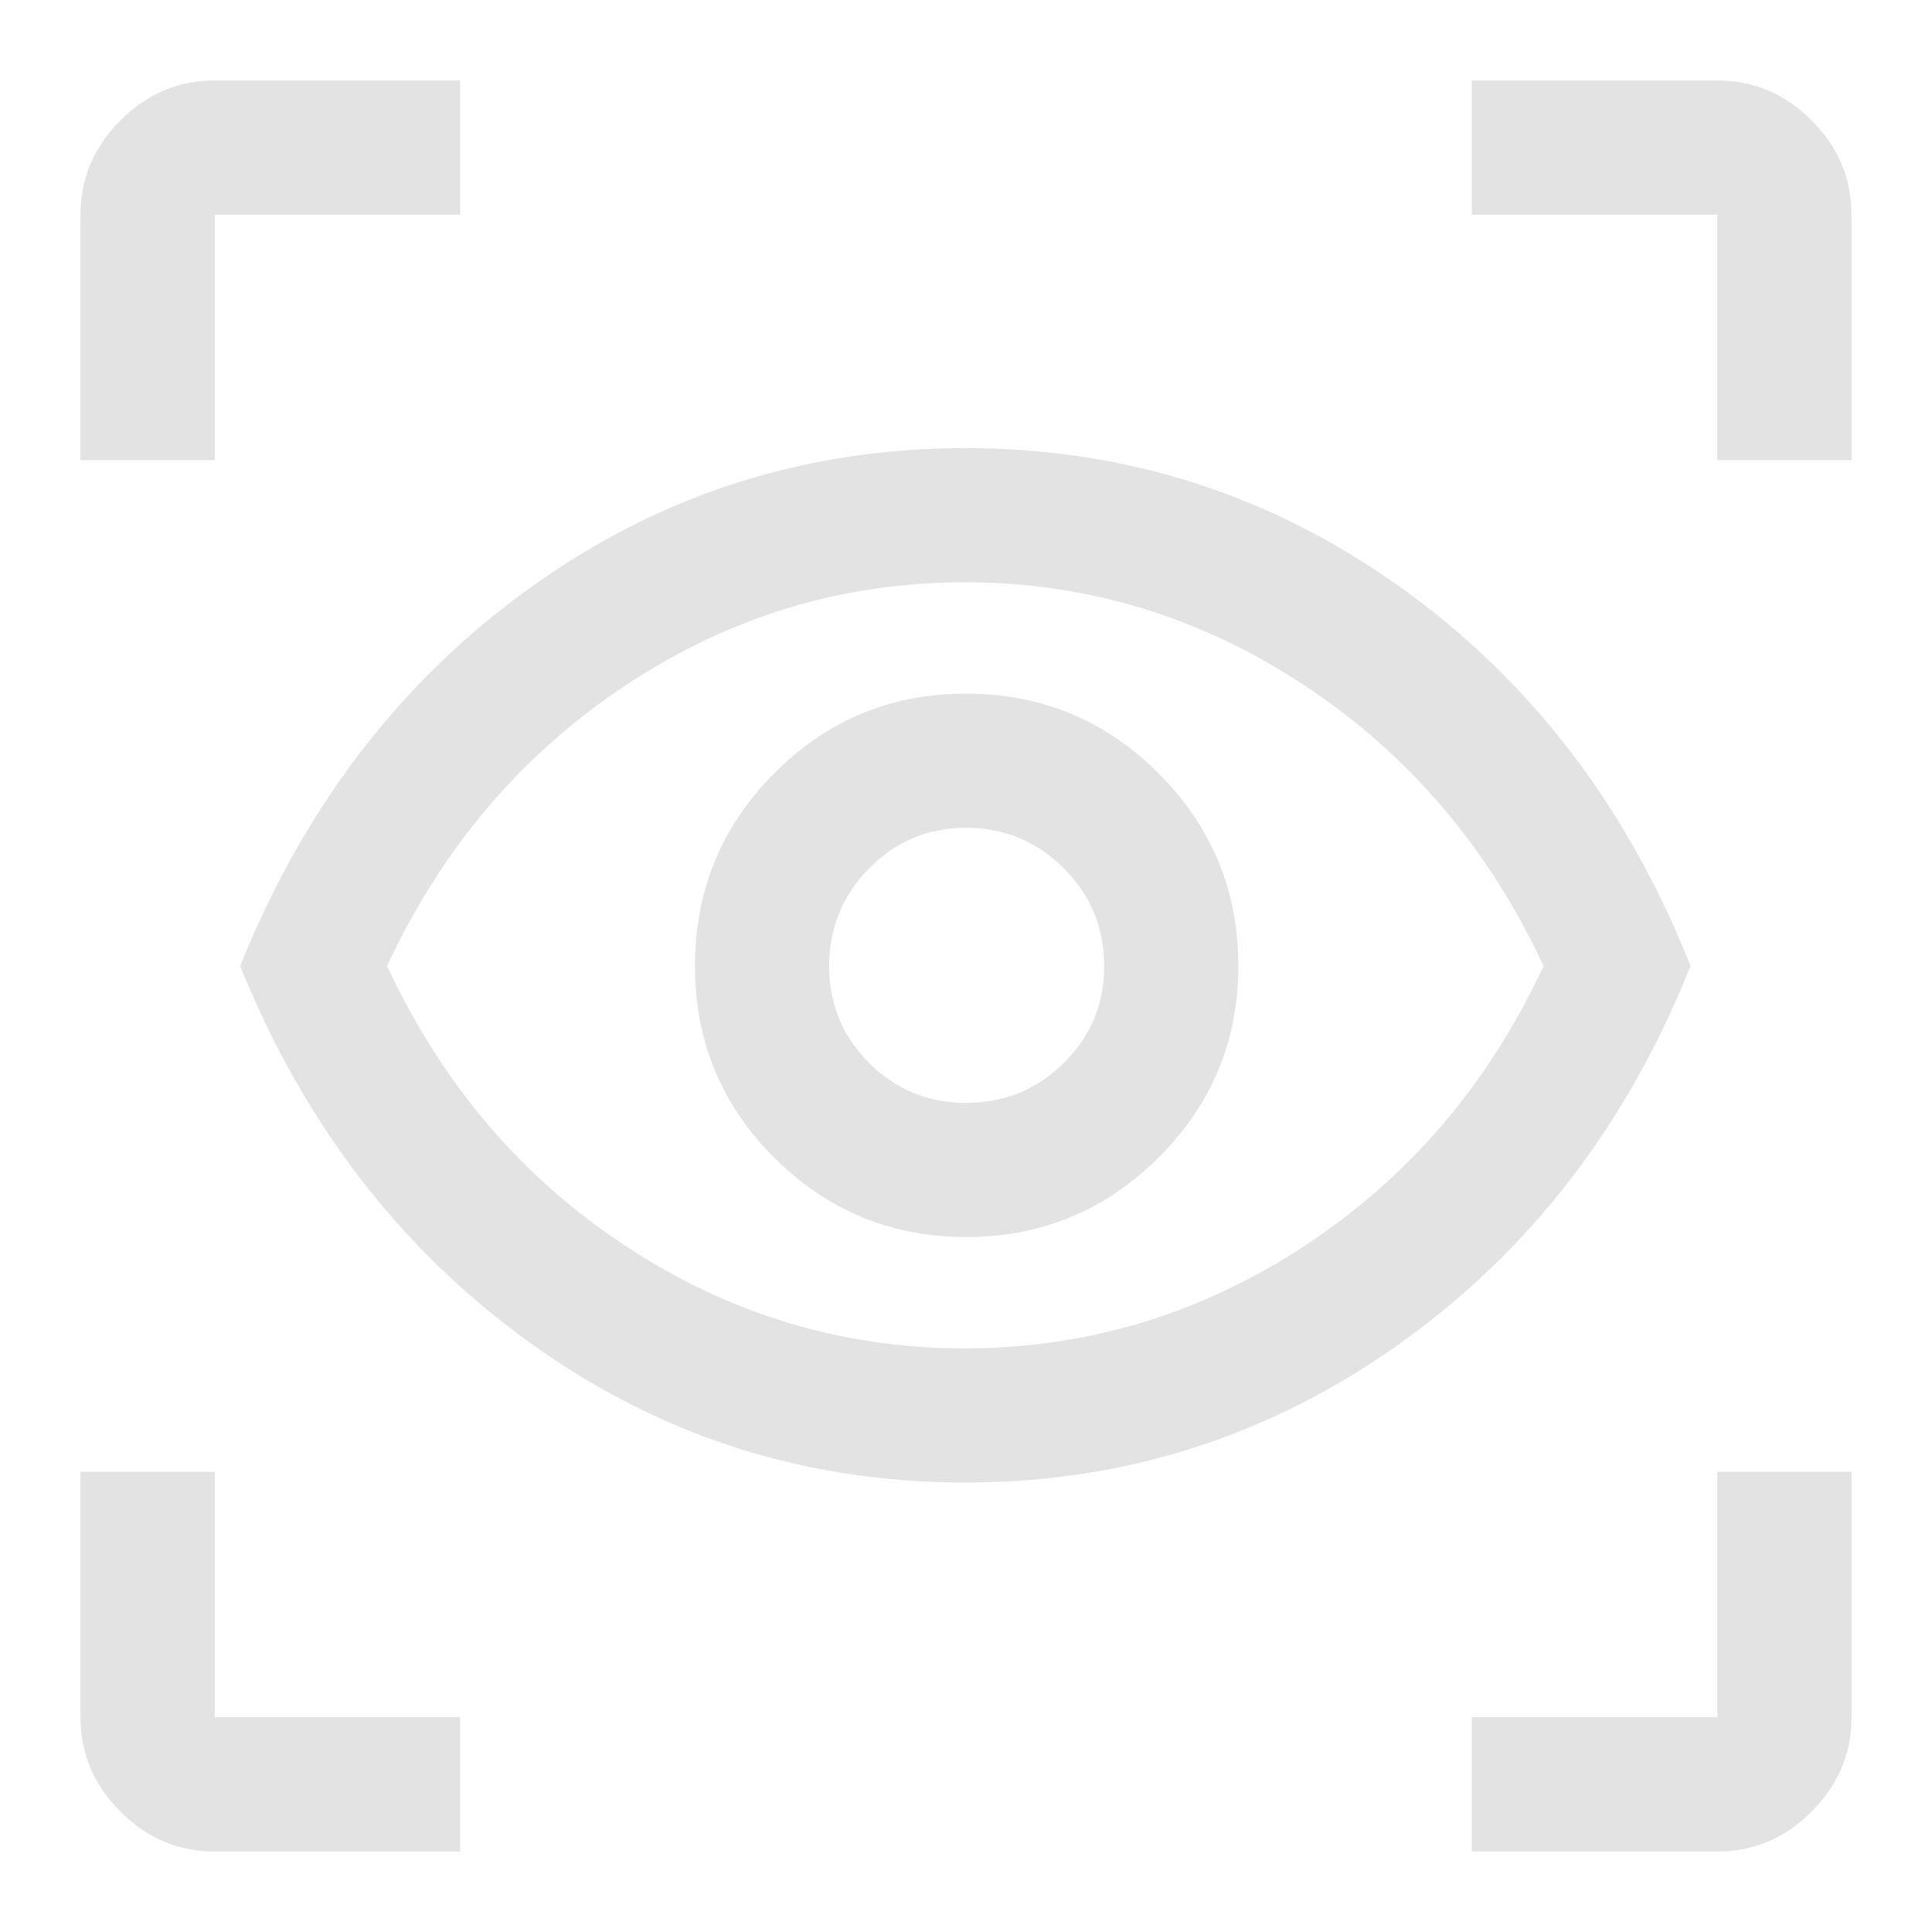 <svg xmlns="http://www.w3.org/2000/svg" height="40px" viewBox="0 -960 960 960" width="40px" fill="#e3e3e3"><path d="M228.67-40h-122q-27 0-46.84-19.83Q40-79.67 40-106.67v-122h66.67v122h122V-40Zm502.66 0v-66.67h122v-122H920v122q0 27-19.83 46.84Q880.33-40 853.33-40h-122ZM479.45-223.33q-119.45 0-215.95-69.34Q167-362 119.33-480 167-598.67 263.5-668q96.5-69.33 216.17-69.33 119.66 0 216.5 69.33Q793-598.67 840-480q-47 118-144.05 187.33-97.05 69.34-216.5 69.34Zm-.12-66.67q91.34 0 169-51Q726-392 767-480q-41-88-118.67-139.33-77.66-51.34-169-51.34-91.33 0-168.66 51.34Q233.33-568 192.33-480q41 88 118.34 139 77.33 51 168.66 51Zm.82-55.33q55.85 0 95.52-39.48 39.66-39.49 39.66-95.34t-39.62-95.52q-39.62-39.66-95.66-39.66-56.05 0-95.38 39.62-39.34 39.62-39.34 95.66 0 56.05 39.48 95.38 39.49 39.34 95.34 39.34ZM480-412q-28.33 0-48.17-19.83Q412-451.67 412-480q0-28.33 19.83-48.5 19.84-20.17 48.17-20.17 28.33 0 48.5 20.03T548.67-480q0 28.33-20.03 48.17Q508.61-412 480-412ZM40-731.33v-122q0-27 19.83-46.84Q79.67-920 106.67-920h122v66.67h-122v122H40Zm813.33 0v-122h-122V-920h122q27 0 46.84 19.83Q920-880.33 920-853.33v122h-66.67ZM480-480.67Z"/></svg>